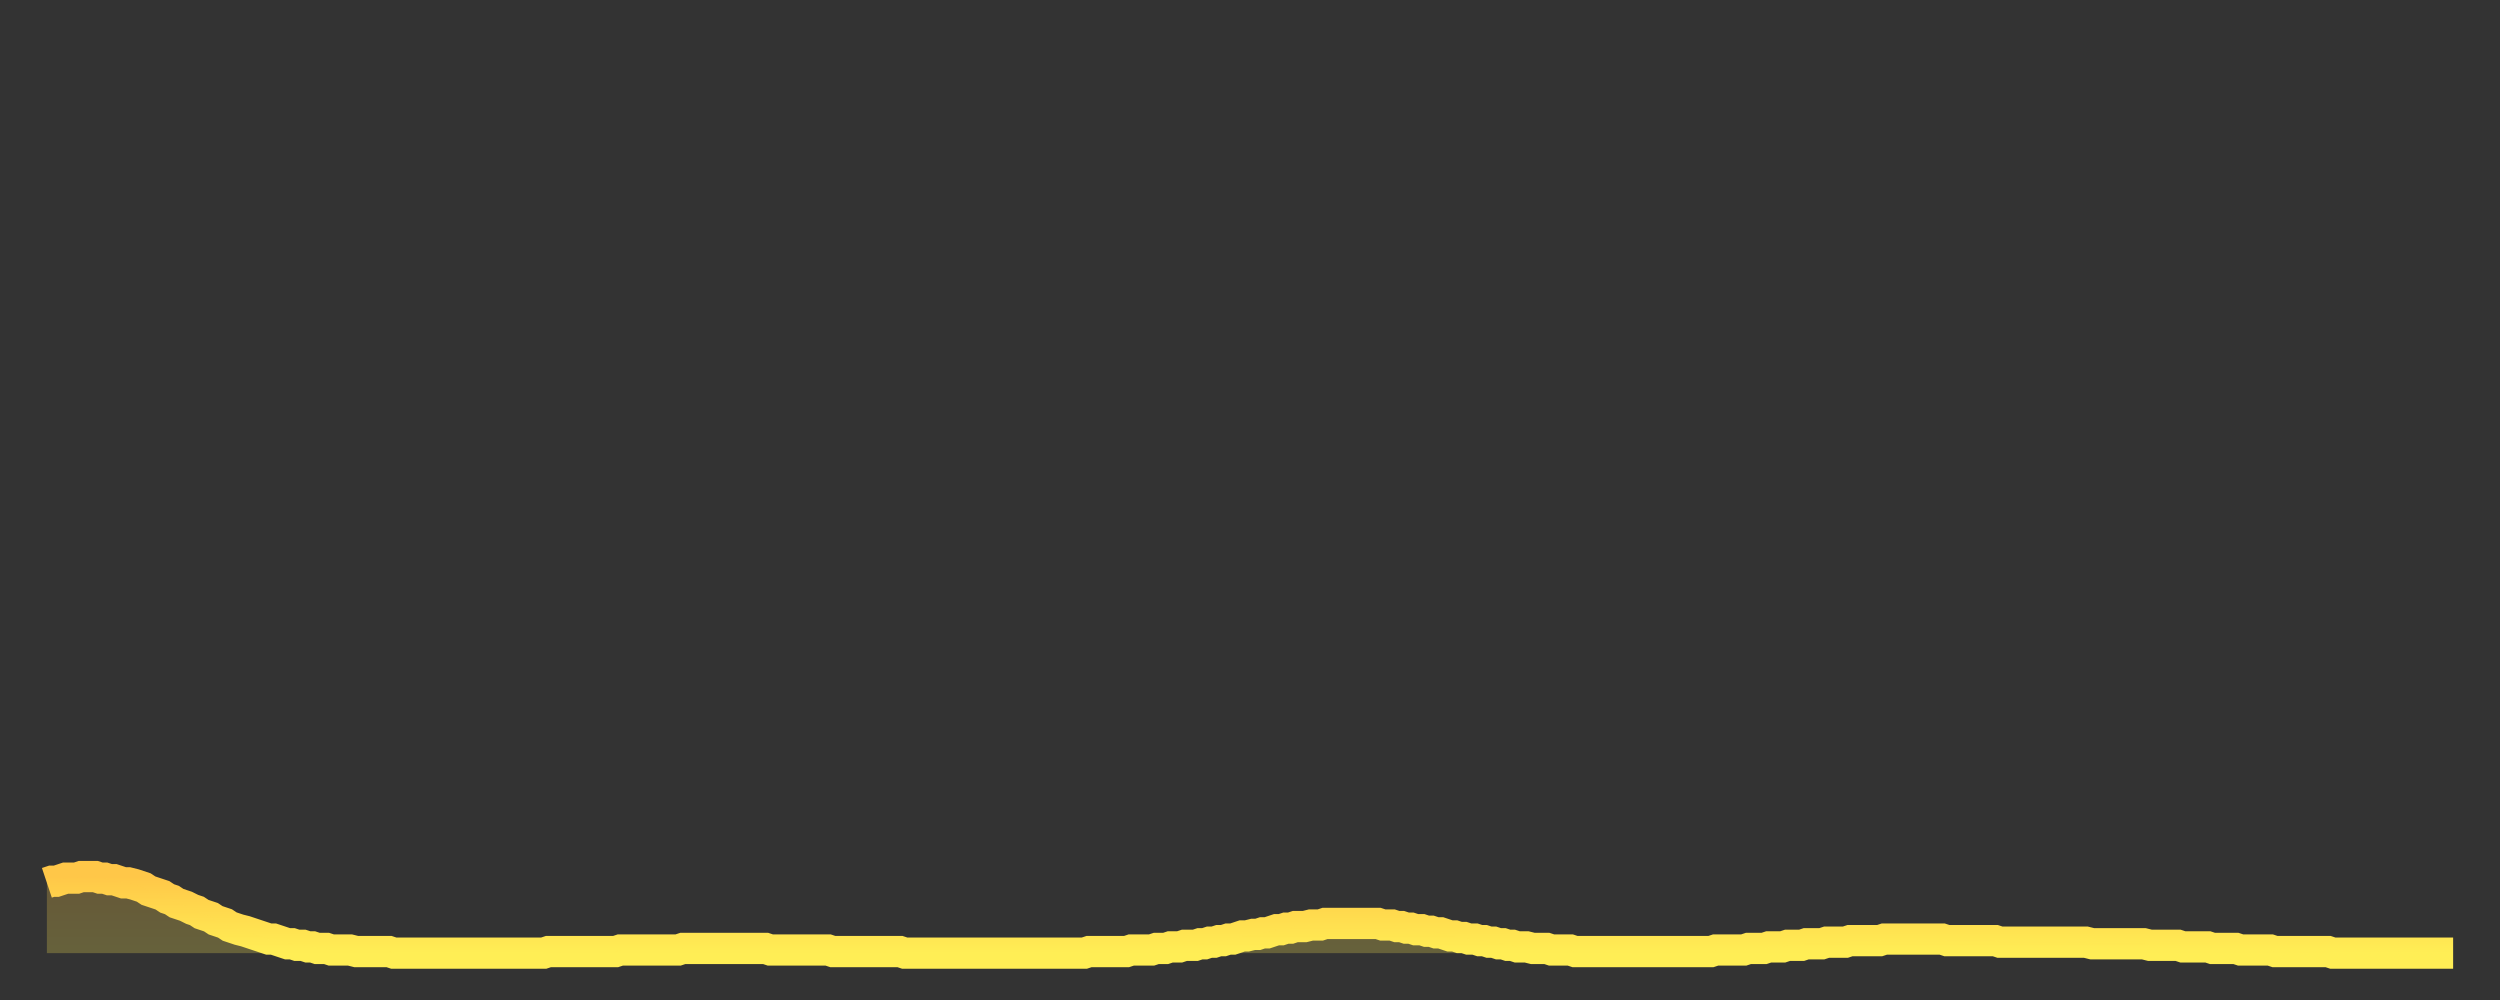 <?xml version="1.0" encoding="utf-8" ?>
<svg baseProfile="full" height="64" version="1.1" width="160" xmlns="http://www.w3.org/2000/svg" xmlns:ev="http://www.w3.org/2001/xml-events" xmlns:xlink="http://www.w3.org/1999/xlink"><rect width="100%" height="100%" fill="#333333" stroke="none"/><defs><linearGradient id="id3296518" x1="0" x2="0" y1="0" y2="1"><stop offset="0%" stop-color="#ffc748" /><stop offset="50%" stop-color="#ffdb4e" /><stop offset="100%" stop-color="#ffee55" /></linearGradient></defs><g transform="translate(3,3)"><g><path d="M 0.0 53.5 0.3 53.4 0.6 53.4 0.9 53.3 1.2 53.2 1.5 53.2 1.9 53.2 2.2 53.1 2.5 53.1 2.8 53.1 3.1 53.1 3.4 53.2 3.7 53.2 4.0 53.3 4.3 53.3 4.6 53.4 4.9 53.5 5.2 53.5 5.6 53.6 5.9 53.7 6.2 53.8 6.5 54.0 6.8 54.1 7.1 54.2 7.4 54.3 7.7 54.5 8.0 54.6 8.3 54.8 8.6 54.9 8.9 55.0 9.3 55.2 9.6 55.3 9.9 55.5 10.2 55.6 10.5 55.7 10.8 55.9 11.1 56.0 11.4 56.1 11.7 56.3 12.0 56.4 12.3 56.5 12.7 56.6 13.0 56.7 13.3 56.8 13.6 56.9 13.9 57.0 14.2 57.1 14.5 57.1 14.8 57.2 15.1 57.3 15.4 57.4 15.7 57.4 16.0 57.5 16.4 57.5 16.7 57.6 17.0 57.6 17.3 57.7 17.6 57.7 17.9 57.7 18.2 57.8 18.5 57.8 18.8 57.8 19.1 57.8 19.4 57.8 19.8 57.9 20.1 57.9 20.4 57.9 20.7 57.9 21.0 57.9 21.3 57.9 21.6 57.9 21.9 57.9 22.2 58.0 22.5 58.0 22.8 58.0 23.1 58.0 23.5 58.0 23.8 58.0 24.1 58.0 24.4 58.0 24.7 58.0 25.0 58.0 25.3 58.0 25.6 58.0 25.9 58.0 26.2 58.0 26.5 58.0 26.8 58.0 27.2 58.0 27.5 58.0 27.8 58.0 28.1 58.0 28.4 58.0 28.7 58.0 29.0 58.0 29.3 58.0 29.6 58.0 29.9 58.0 30.2 58.0 30.6 58.0 30.9 58.0 31.2 58.0 31.5 58.0 31.8 58.0 32.1 57.9 32.4 57.9 32.7 57.9 33.0 57.9 33.3 57.9 33.6 57.9 33.9 57.9 34.3 57.9 34.6 57.9 34.9 57.9 35.2 57.9 35.5 57.9 35.8 57.9 36.1 57.9 36.4 57.9 36.7 57.8 37.0 57.8 37.3 57.8 37.7 57.8 38.0 57.8 38.3 57.8 38.6 57.8 38.9 57.8 39.2 57.8 39.5 57.8 39.8 57.8 40.1 57.8 40.4 57.8 40.7 57.7 41.0 57.7 41.4 57.7 41.7 57.7 42.0 57.7 42.3 57.7 42.6 57.7 42.9 57.7 43.2 57.7 43.5 57.7 43.8 57.7 44.1 57.7 44.4 57.7 44.7 57.7 45.1 57.7 45.4 57.7 45.7 57.7 46.0 57.7 46.3 57.8 46.6 57.8 46.9 57.8 47.2 57.8 47.5 57.8 47.8 57.8 48.1 57.8 48.5 57.8 48.8 57.8 49.1 57.8 49.4 57.8 49.7 57.8 50.0 57.8 50.3 57.9 50.6 57.9 50.9 57.9 51.2 57.9 51.5 57.9 51.8 57.9 52.2 57.9 52.5 57.9 52.8 57.9 53.1 57.9 53.4 57.9 53.7 57.9 54.0 57.9 54.3 57.9 54.6 57.9 54.9 58.0 55.2 58.0 55.6 58.0 55.9 58.0 56.2 58.0 56.5 58.0 56.8 58.0 57.1 58.0 57.4 58.0 57.7 58.0 58.0 58.0 58.3 58.0 58.6 58.0 58.9 58.0 59.3 58.0 59.6 58.0 59.9 58.0 60.2 58.0 60.5 58.0 60.8 58.0 61.1 58.0 61.4 58.0 61.7 58.0 62.0 58.0 62.3 58.0 62.6 58.0 63.0 58.0 63.3 58.0 63.6 58.0 63.9 58.0 64.2 58.0 64.5 58.0 64.8 58.0 65.1 58.0 65.4 58.0 65.7 58.0 66.0 58.0 66.4 58.0 66.7 57.9 67.0 57.9 67.3 57.9 67.6 57.9 67.9 57.9 68.2 57.9 68.5 57.9 68.8 57.9 69.1 57.9 69.4 57.8 69.7 57.8 70.1 57.8 70.4 57.8 70.7 57.8 71.0 57.7 71.3 57.7 71.6 57.7 71.9 57.6 72.2 57.6 72.5 57.6 72.8 57.5 73.1 57.5 73.5 57.5 73.8 57.4 74.1 57.4 74.4 57.3 74.7 57.3 75.0 57.2 75.3 57.2 75.6 57.1 75.9 57.1 76.2 57.0 76.5 56.9 76.8 56.9 77.2 56.8 77.5 56.8 77.8 56.7 78.1 56.7 78.4 56.6 78.7 56.5 79.0 56.5 79.3 56.4 79.6 56.4 79.9 56.3 80.2 56.3 80.5 56.3 80.9 56.2 81.2 56.2 81.5 56.2 81.8 56.1 82.1 56.1 82.4 56.1 82.7 56.1 83.0 56.1 83.3 56.1 83.6 56.1 83.9 56.1 84.3 56.1 84.6 56.1 84.9 56.1 85.2 56.1 85.5 56.2 85.8 56.2 86.1 56.2 86.4 56.3 86.7 56.3 87.0 56.4 87.3 56.4 87.6 56.5 88.0 56.5 88.3 56.6 88.6 56.6 88.9 56.7 89.2 56.7 89.5 56.8 89.8 56.9 90.1 56.9 90.4 57.0 90.7 57.0 91.0 57.1 91.4 57.1 91.7 57.2 92.0 57.2 92.3 57.3 92.6 57.3 92.9 57.4 93.2 57.4 93.5 57.5 93.8 57.5 94.1 57.6 94.4 57.6 94.7 57.6 95.1 57.7 95.4 57.7 95.7 57.7 96.0 57.7 96.3 57.8 96.6 57.8 96.9 57.8 97.2 57.8 97.5 57.8 97.8 57.9 98.1 57.9 98.4 57.9 98.8 57.9 99.1 57.9 99.4 57.9 99.7 57.9 100.0 57.9 100.3 57.9 100.6 57.9 100.9 57.9 101.2 57.9 101.5 57.9 101.8 57.9 102.2 57.9 102.5 57.9 102.8 57.9 103.1 57.9 103.4 57.9 103.7 57.9 104.0 57.9 104.3 57.9 104.6 57.9 104.9 57.9 105.2 57.9 105.5 57.9 105.9 57.9 106.2 57.9 106.5 57.9 106.8 57.8 107.1 57.8 107.4 57.8 107.7 57.8 108.0 57.8 108.3 57.8 108.6 57.8 108.9 57.7 109.3 57.7 109.6 57.7 109.9 57.7 110.2 57.6 110.5 57.6 110.8 57.6 111.1 57.6 111.4 57.5 111.7 57.5 112.0 57.5 112.3 57.5 112.6 57.4 113.0 57.4 113.3 57.4 113.6 57.4 113.9 57.3 114.2 57.3 114.5 57.3 114.8 57.3 115.1 57.3 115.4 57.2 115.7 57.2 116.0 57.2 116.3 57.2 116.7 57.2 117.0 57.2 117.3 57.2 117.6 57.1 117.9 57.1 118.2 57.1 118.5 57.1 118.8 57.1 119.1 57.1 119.4 57.1 119.7 57.1 120.1 57.1 120.4 57.1 120.7 57.1 121.0 57.1 121.3 57.1 121.6 57.2 121.9 57.2 122.2 57.2 122.5 57.2 122.8 57.2 123.1 57.2 123.4 57.2 123.8 57.2 124.1 57.2 124.4 57.2 124.7 57.2 125.0 57.3 125.3 57.3 125.6 57.3 125.9 57.3 126.2 57.3 126.5 57.3 126.8 57.3 127.2 57.3 127.5 57.3 127.8 57.3 128.1 57.3 128.4 57.3 128.7 57.3 129.0 57.3 129.3 57.3 129.6 57.3 129.9 57.3 130.2 57.3 130.5 57.3 130.9 57.4 131.2 57.4 131.5 57.4 131.8 57.4 132.1 57.4 132.4 57.4 132.7 57.4 133.0 57.4 133.3 57.4 133.6 57.4 133.9 57.4 134.2 57.4 134.6 57.5 134.9 57.5 135.2 57.5 135.5 57.5 135.8 57.5 136.1 57.5 136.4 57.5 136.7 57.6 137.0 57.6 137.3 57.6 137.6 57.6 138.0 57.6 138.3 57.6 138.6 57.7 138.9 57.7 139.2 57.7 139.5 57.7 139.8 57.7 140.1 57.7 140.4 57.8 140.7 57.8 141.0 57.8 141.3 57.8 141.7 57.8 142.0 57.8 142.3 57.8 142.6 57.9 142.9 57.9 143.2 57.9 143.5 57.9 143.8 57.9 144.1 57.9 144.4 57.9 144.7 57.9 145.1 57.9 145.4 57.9 145.7 57.9 146.0 57.9 146.3 58.0 146.6 58.0 146.9 58.0 147.2 58.0 147.5 58.0 147.8 58.0 148.1 58.0 148.4 58.0 148.8 58.0 149.1 58.0 149.4 58.0 149.7 58.0 150.0 58.0 150.3 58.0 150.6 58.0 150.9 58.0 151.2 58.0 151.5 58.0 151.8 58.0 152.1 58.0 152.5 58.0 152.8 58.0 153.1 58.0 153.4 58.0 153.7 58.0 154.0 58.0" fill="none" id="graph-curve" opacity="1" stroke="url(#id3296518)" stroke-width="2" /><path d="M 0 58 L 0.0 53.5 0.3 53.4 0.6 53.4 0.9 53.3 1.2 53.2 1.5 53.2 1.9 53.2 2.2 53.1 2.5 53.1 2.8 53.1 3.1 53.1 3.4 53.2 3.7 53.2 4.0 53.3 4.3 53.3 4.6 53.4 4.9 53.5 5.2 53.5 5.6 53.6 5.9 53.7 6.2 53.8 6.5 54.0 6.8 54.1 7.1 54.2 7.4 54.3 7.7 54.5 8.0 54.6 8.3 54.8 8.6 54.9 8.9 55.0 9.3 55.2 9.6 55.3 9.9 55.5 10.2 55.6 10.5 55.7 10.8 55.9 11.1 56.0 11.4 56.1 11.7 56.3 12.0 56.4 12.3 56.5 12.7 56.6 13.0 56.7 13.3 56.8 13.6 56.9 13.9 57.0 14.2 57.1 14.5 57.1 14.8 57.2 15.1 57.3 15.4 57.4 15.7 57.4 16.0 57.5 16.4 57.5 16.7 57.6 17.0 57.6 17.3 57.7 17.6 57.7 17.9 57.7 18.2 57.8 18.5 57.8 18.8 57.8 19.1 57.8 19.4 57.8 19.8 57.9 20.1 57.9 20.4 57.9 20.7 57.9 21.0 57.9 21.3 57.9 21.6 57.9 21.9 57.9 22.2 58.0 22.5 58.0 22.8 58.0 23.1 58.0 23.5 58.0 23.8 58.0 24.1 58.0 24.4 58.0 24.7 58.0 25.0 58.0 25.3 58.0 25.6 58.0 25.9 58.0 26.2 58.0 26.5 58.0 26.8 58.0 27.2 58.0 27.5 58.0 27.8 58.0 28.1 58.0 28.4 58.0 28.7 58.0 29.0 58.0 29.3 58.0 29.6 58.0 29.9 58.0 30.2 58.0 30.6 58.0 30.9 58.0 31.2 58.0 31.5 58.0 31.8 58.0 32.1 57.9 32.4 57.9 32.7 57.9 33.0 57.9 33.3 57.9 33.6 57.9 33.9 57.9 34.3 57.9 34.6 57.9 34.9 57.9 35.2 57.9 35.5 57.9 35.8 57.9 36.1 57.9 36.4 57.9 36.7 57.8 37.0 57.8 37.3 57.8 37.7 57.8 38.0 57.8 38.3 57.8 38.6 57.8 38.9 57.8 39.2 57.8 39.5 57.8 39.8 57.8 40.1 57.8 40.4 57.8 40.7 57.7 41.0 57.7 41.4 57.7 41.7 57.7 42.0 57.7 42.3 57.7 42.6 57.7 42.9 57.7 43.2 57.7 43.5 57.7 43.8 57.7 44.1 57.7 44.4 57.7 44.7 57.7 45.1 57.7 45.4 57.7 45.7 57.7 46.0 57.7 46.3 57.8 46.6 57.8 46.9 57.8 47.2 57.8 47.5 57.8 47.8 57.8 48.1 57.8 48.5 57.8 48.8 57.8 49.1 57.8 49.4 57.8 49.7 57.8 50.0 57.8 50.3 57.9 50.6 57.9 50.9 57.9 51.2 57.9 51.5 57.9 51.8 57.9 52.2 57.9 52.5 57.9 52.8 57.9 53.1 57.9 53.4 57.9 53.7 57.9 54.0 57.9 54.3 57.9 54.6 57.9 54.9 58.0 55.2 58.0 55.6 58.0 55.9 58.0 56.2 58.0 56.5 58.0 56.8 58.0 57.1 58.0 57.4 58.0 57.7 58.0 58.0 58.0 58.3 58.0 58.6 58.0 58.9 58.0 59.3 58.0 59.6 58.0 59.9 58.0 60.2 58.0 60.5 58.0 60.8 58.0 61.1 58.0 61.4 58.0 61.7 58.0 62.0 58.0 62.3 58.0 62.6 58.0 63.0 58.0 63.3 58.0 63.6 58.0 63.9 58.0 64.2 58.0 64.5 58.0 64.8 58.0 65.1 58.0 65.4 58.0 65.7 58.0 66.0 58.0 66.4 58.0 66.7 57.9 67.0 57.9 67.3 57.9 67.6 57.9 67.9 57.9 68.2 57.9 68.5 57.9 68.8 57.9 69.1 57.9 69.4 57.8 69.7 57.8 70.1 57.8 70.4 57.8 70.7 57.8 71.0 57.7 71.3 57.7 71.6 57.7 71.9 57.6 72.2 57.6 72.5 57.6 72.8 57.5 73.1 57.5 73.5 57.5 73.8 57.4 74.1 57.4 74.4 57.3 74.7 57.3 75.0 57.2 75.3 57.2 75.6 57.1 75.9 57.1 76.2 57.0 76.5 56.9 76.8 56.9 77.2 56.8 77.5 56.8 77.8 56.7 78.1 56.7 78.4 56.6 78.7 56.5 79.0 56.5 79.3 56.4 79.6 56.4 79.9 56.3 80.2 56.3 80.5 56.3 80.9 56.2 81.2 56.2 81.5 56.2 81.8 56.1 82.1 56.1 82.4 56.1 82.7 56.1 83.0 56.1 83.3 56.1 83.6 56.1 83.9 56.1 84.3 56.1 84.6 56.1 84.9 56.1 85.2 56.1 85.5 56.2 85.8 56.2 86.1 56.2 86.4 56.3 86.7 56.3 87.0 56.4 87.3 56.4 87.6 56.5 88.0 56.5 88.3 56.6 88.6 56.6 88.9 56.7 89.2 56.7 89.5 56.8 89.8 56.9 90.1 56.9 90.4 57.0 90.7 57.0 91.0 57.1 91.4 57.1 91.7 57.2 92.0 57.2 92.3 57.3 92.6 57.3 92.9 57.4 93.2 57.4 93.5 57.5 93.8 57.5 94.1 57.6 94.4 57.6 94.7 57.6 95.1 57.7 95.4 57.7 95.7 57.7 96.0 57.7 96.3 57.8 96.6 57.8 96.9 57.8 97.2 57.8 97.5 57.8 97.8 57.9 98.1 57.9 98.4 57.9 98.8 57.9 99.1 57.9 99.4 57.9 99.7 57.9 100.0 57.9 100.3 57.9 100.6 57.9 100.9 57.9 101.2 57.9 101.5 57.9 101.8 57.9 102.2 57.9 102.5 57.9 102.8 57.9 103.1 57.9 103.4 57.9 103.7 57.9 104.0 57.9 104.3 57.9 104.6 57.9 104.9 57.9 105.2 57.9 105.5 57.9 105.9 57.9 106.2 57.9 106.5 57.9 106.8 57.8 107.1 57.8 107.4 57.8 107.7 57.8 108.0 57.8 108.3 57.8 108.6 57.8 108.9 57.7 109.3 57.7 109.6 57.7 109.9 57.7 110.2 57.6 110.5 57.6 110.8 57.6 111.1 57.6 111.4 57.5 111.7 57.5 112.0 57.5 112.3 57.5 112.6 57.4 113.0 57.4 113.3 57.4 113.6 57.4 113.9 57.3 114.2 57.3 114.5 57.3 114.8 57.3 115.1 57.3 115.4 57.2 115.7 57.2 116.0 57.2 116.3 57.2 116.7 57.2 117.0 57.2 117.3 57.2 117.6 57.1 117.9 57.1 118.2 57.1 118.5 57.1 118.8 57.1 119.1 57.1 119.4 57.1 119.7 57.1 120.1 57.1 120.4 57.1 120.7 57.1 121.0 57.1 121.3 57.1 121.6 57.2 121.9 57.2 122.2 57.2 122.5 57.2 122.8 57.2 123.1 57.2 123.4 57.2 123.8 57.2 124.1 57.2 124.4 57.2 124.7 57.2 125.0 57.3 125.3 57.3 125.6 57.3 125.9 57.3 126.2 57.3 126.5 57.3 126.8 57.3 127.2 57.3 127.5 57.3 127.8 57.3 128.1 57.3 128.4 57.3 128.7 57.3 129.0 57.3 129.3 57.3 129.6 57.3 129.9 57.3 130.2 57.3 130.5 57.3 130.9 57.4 131.2 57.4 131.5 57.4 131.8 57.4 132.1 57.4 132.4 57.4 132.7 57.4 133.0 57.4 133.3 57.4 133.6 57.4 133.9 57.4 134.2 57.4 134.6 57.5 134.9 57.5 135.2 57.5 135.5 57.5 135.8 57.5 136.1 57.5 136.4 57.5 136.7 57.6 137.0 57.6 137.3 57.6 137.6 57.6 138.0 57.6 138.3 57.6 138.6 57.7 138.9 57.7 139.2 57.7 139.5 57.7 139.8 57.7 140.1 57.7 140.4 57.8 140.7 57.8 141.0 57.8 141.3 57.8 141.7 57.8 142.0 57.8 142.3 57.8 142.6 57.9 142.9 57.9 143.2 57.9 143.5 57.9 143.8 57.9 144.1 57.9 144.4 57.9 144.7 57.9 145.1 57.9 145.4 57.9 145.7 57.9 146.0 57.9 146.3 58.0 146.6 58.0 146.9 58.0 147.2 58.0 147.5 58.0 147.8 58.0 148.1 58.0 148.4 58.0 148.8 58.0 149.1 58.0 149.4 58.0 149.7 58.0 150.0 58.0 150.3 58.0 150.6 58.0 150.9 58.0 151.2 58.0 151.5 58.0 151.8 58.0 152.1 58.0 152.5 58.0 152.8 58.0 153.1 58.0 153.4 58.0 153.7 58.0 154.0 58.0 154 58" fill="url(#id3296518)" fill-opacity=".25" id="graph-shadow" /></g></g></svg>